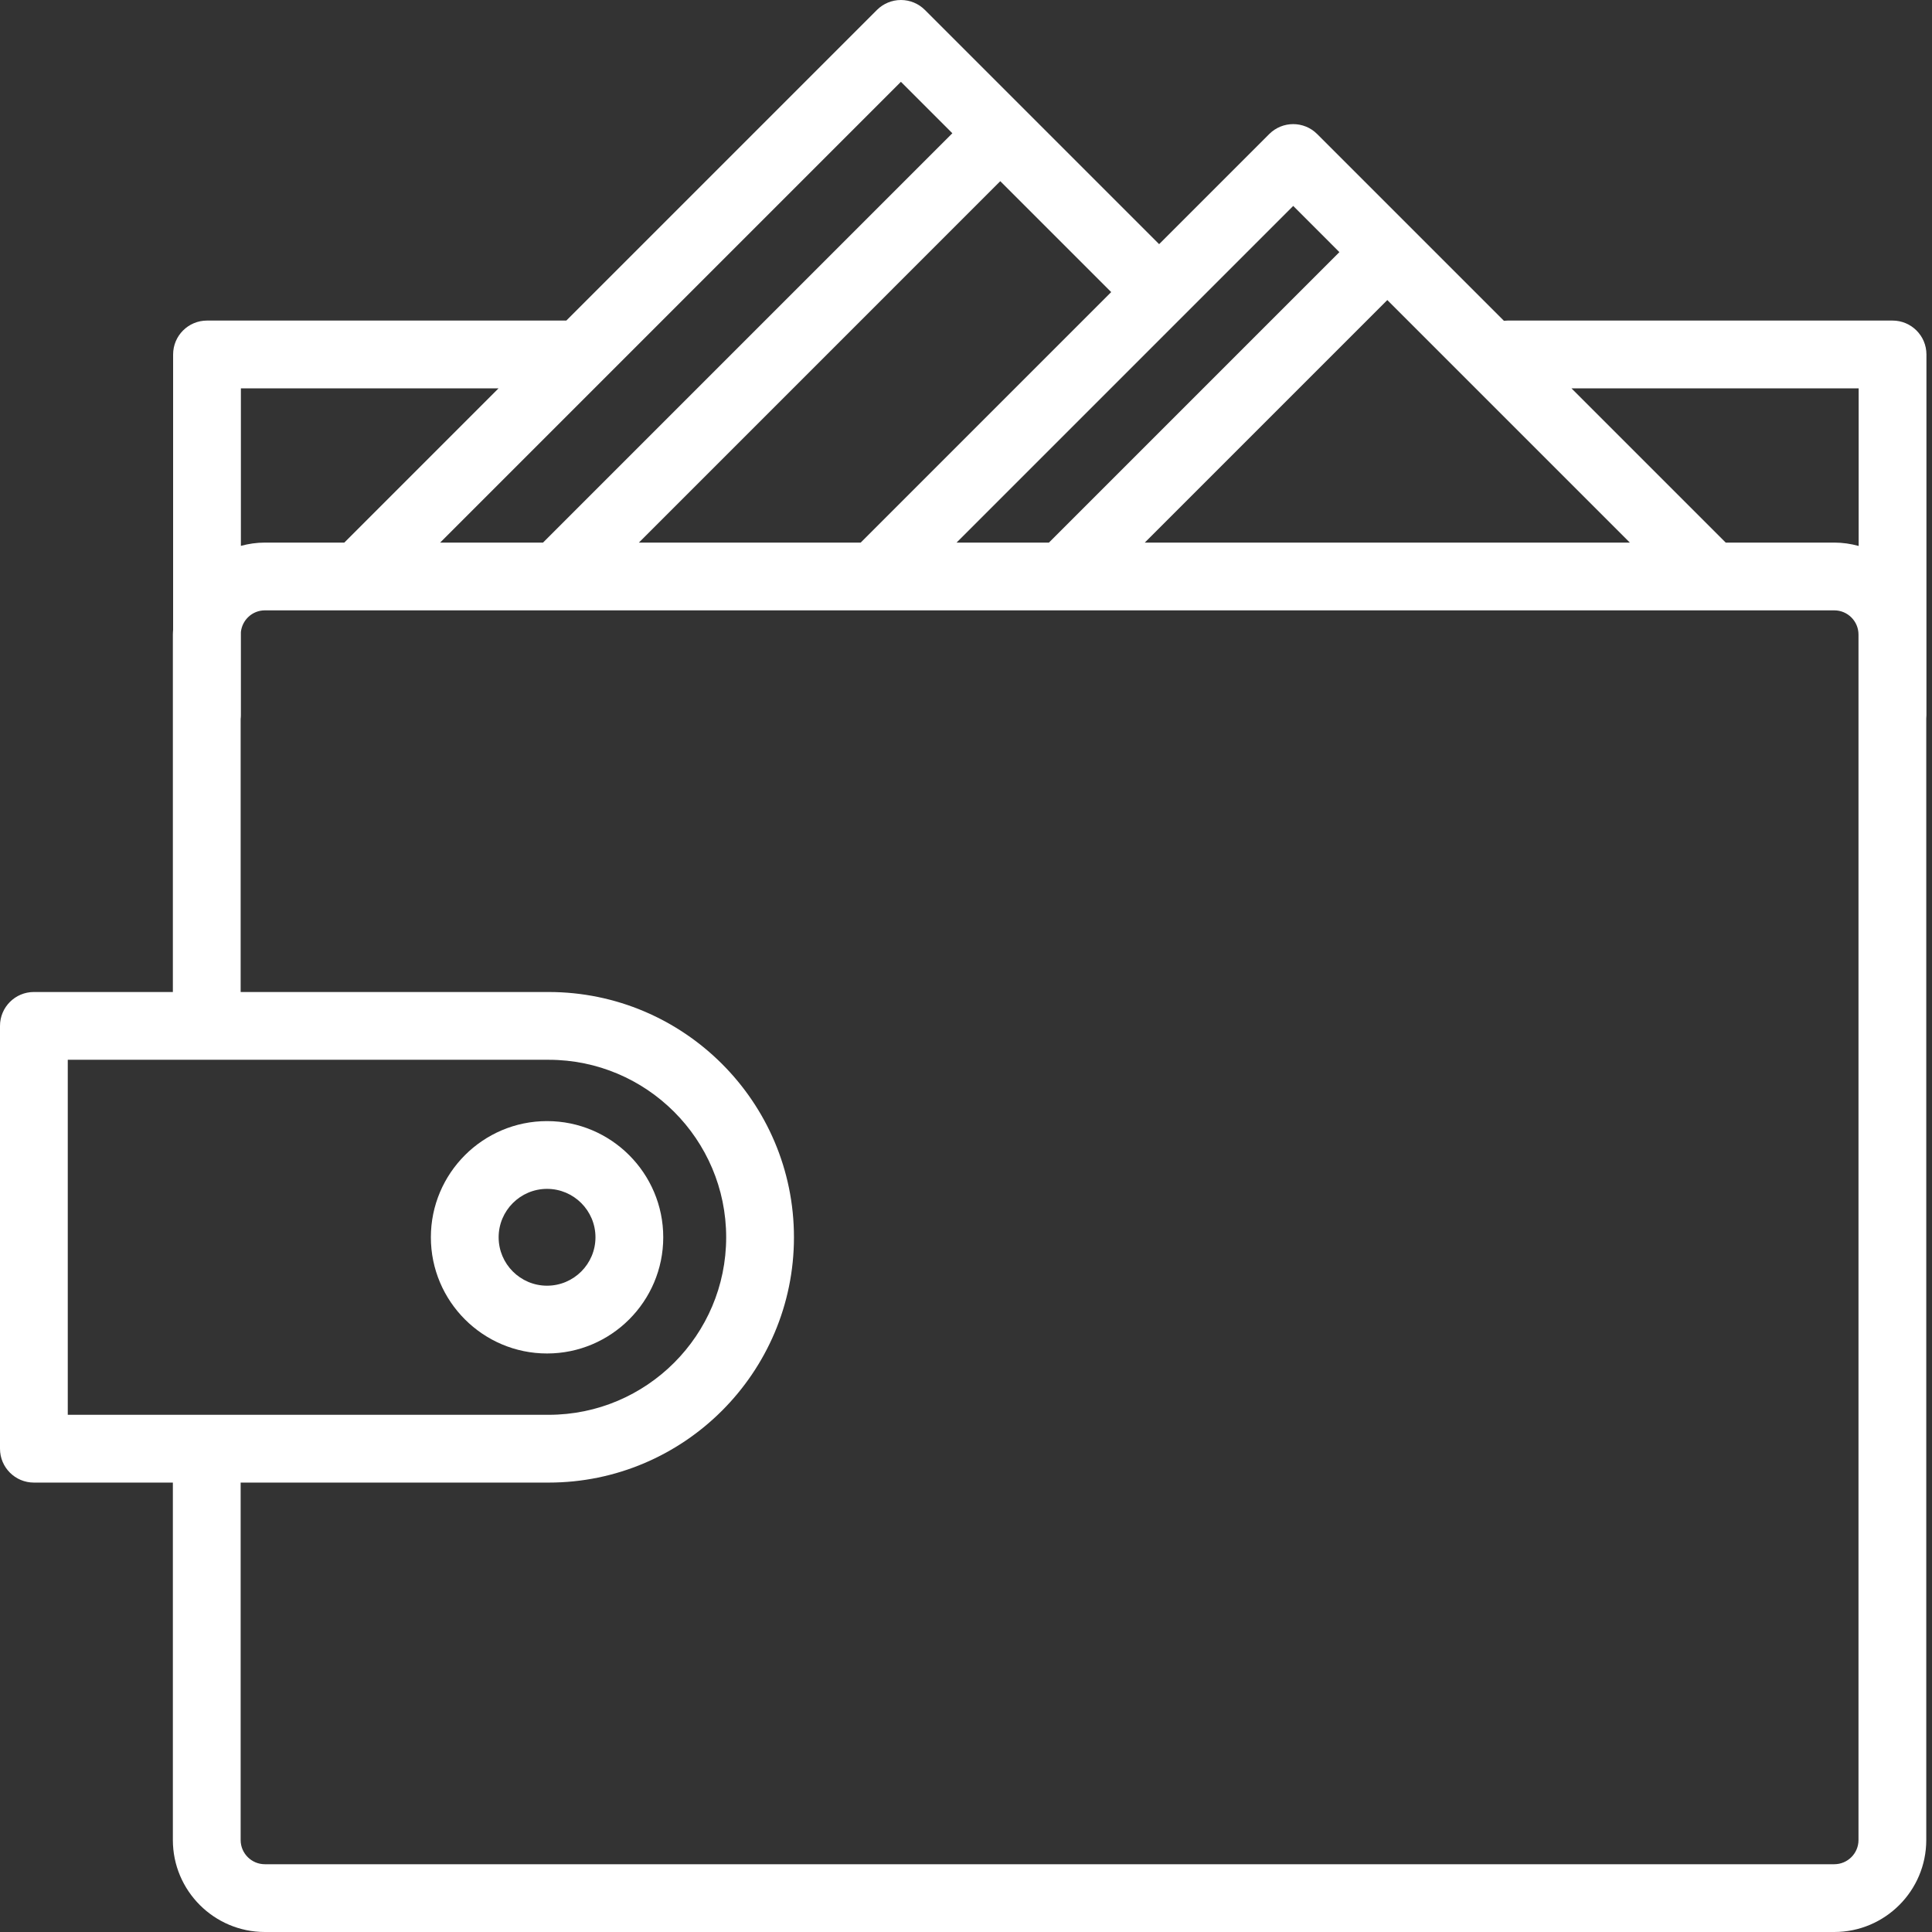 <svg width="240" height="240" viewBox="0 0 240 240" fill="none" xmlns="http://www.w3.org/2000/svg">
<rect x="0" y="0" width="240" height="240" fill="#333333" stroke="none"/>
<path d="M4.21 123.23H21.474V78.828C21.474 78.624 21.494 78.426 21.505 78.225V44.032C21.505 41.707 23.39 39.822 25.715 39.822H70.35L108.939 1.233C109.729 0.444 110.8 0 111.916 0C113.033 0 114.103 0.443 114.893 1.233L143.991 30.33L157.669 16.651C159.314 15.007 161.979 15.007 163.623 16.651L186.822 39.849C186.975 39.832 187.131 39.822 187.288 39.822H235.099C237.424 39.822 239.309 41.707 239.309 44.032V88.835C239.309 88.973 239.301 89.109 239.288 89.242V228.574C239.288 234.874 234.162 240 227.862 240H32.901C26.6 240 21.474 234.874 21.474 228.574V184.172H4.21C1.884 184.172 -1.18545e-05 182.287 -1.18545e-05 179.962V127.44C-1.18545e-05 125.115 1.885 123.23 4.21 123.23ZM29.924 48.242V67.809C30.875 67.551 31.87 67.402 32.901 67.402H42.772L61.931 48.242H29.924ZM111.916 10.163L54.678 67.402H67.456L118.305 16.552L111.916 10.163ZM124.259 22.506L79.363 67.402H106.919L138.037 36.284L124.259 22.506ZM160.647 25.581L149.944 36.284L143.991 42.237L118.826 67.402H130.301L166.384 31.319L160.647 25.581ZM142.209 67.402H202.467L172.338 37.273L142.209 67.402ZM214.374 67.402H227.862C228.911 67.402 229.923 67.555 230.889 67.821V48.242H195.214L214.374 67.402ZM29.894 228.574C29.894 230.232 31.243 231.581 32.901 231.581H227.862C229.52 231.581 230.869 230.232 230.869 228.574V78.828C230.869 77.17 229.52 75.821 227.862 75.821H32.901C31.346 75.821 30.078 77.011 29.924 78.526V88.836C29.924 89.001 29.912 89.163 29.894 89.324V123.231H68.157C84.959 123.231 98.628 136.899 98.628 153.701C98.628 170.503 84.959 184.172 68.157 184.172H29.894V228.574H29.894ZM8.419 175.752H21.474H29.894H68.157C80.316 175.752 90.208 165.86 90.208 153.701C90.208 141.542 80.316 131.65 68.157 131.65H29.894H21.474H8.419V175.752Z" fill="white"/>
<path d="M67.957 139.267C75.916 139.267 82.391 145.742 82.391 153.7C82.391 161.659 75.916 168.134 67.957 168.134C59.999 168.134 53.524 161.659 53.524 153.7C53.524 145.742 59.999 139.267 67.957 139.267ZM67.957 159.714C71.273 159.714 73.971 157.016 73.971 153.7C73.971 150.384 71.273 147.686 67.957 147.686C64.641 147.686 61.943 150.384 61.943 153.7C61.943 157.016 64.641 159.714 67.957 159.714Z" fill="white"/>
</svg>
